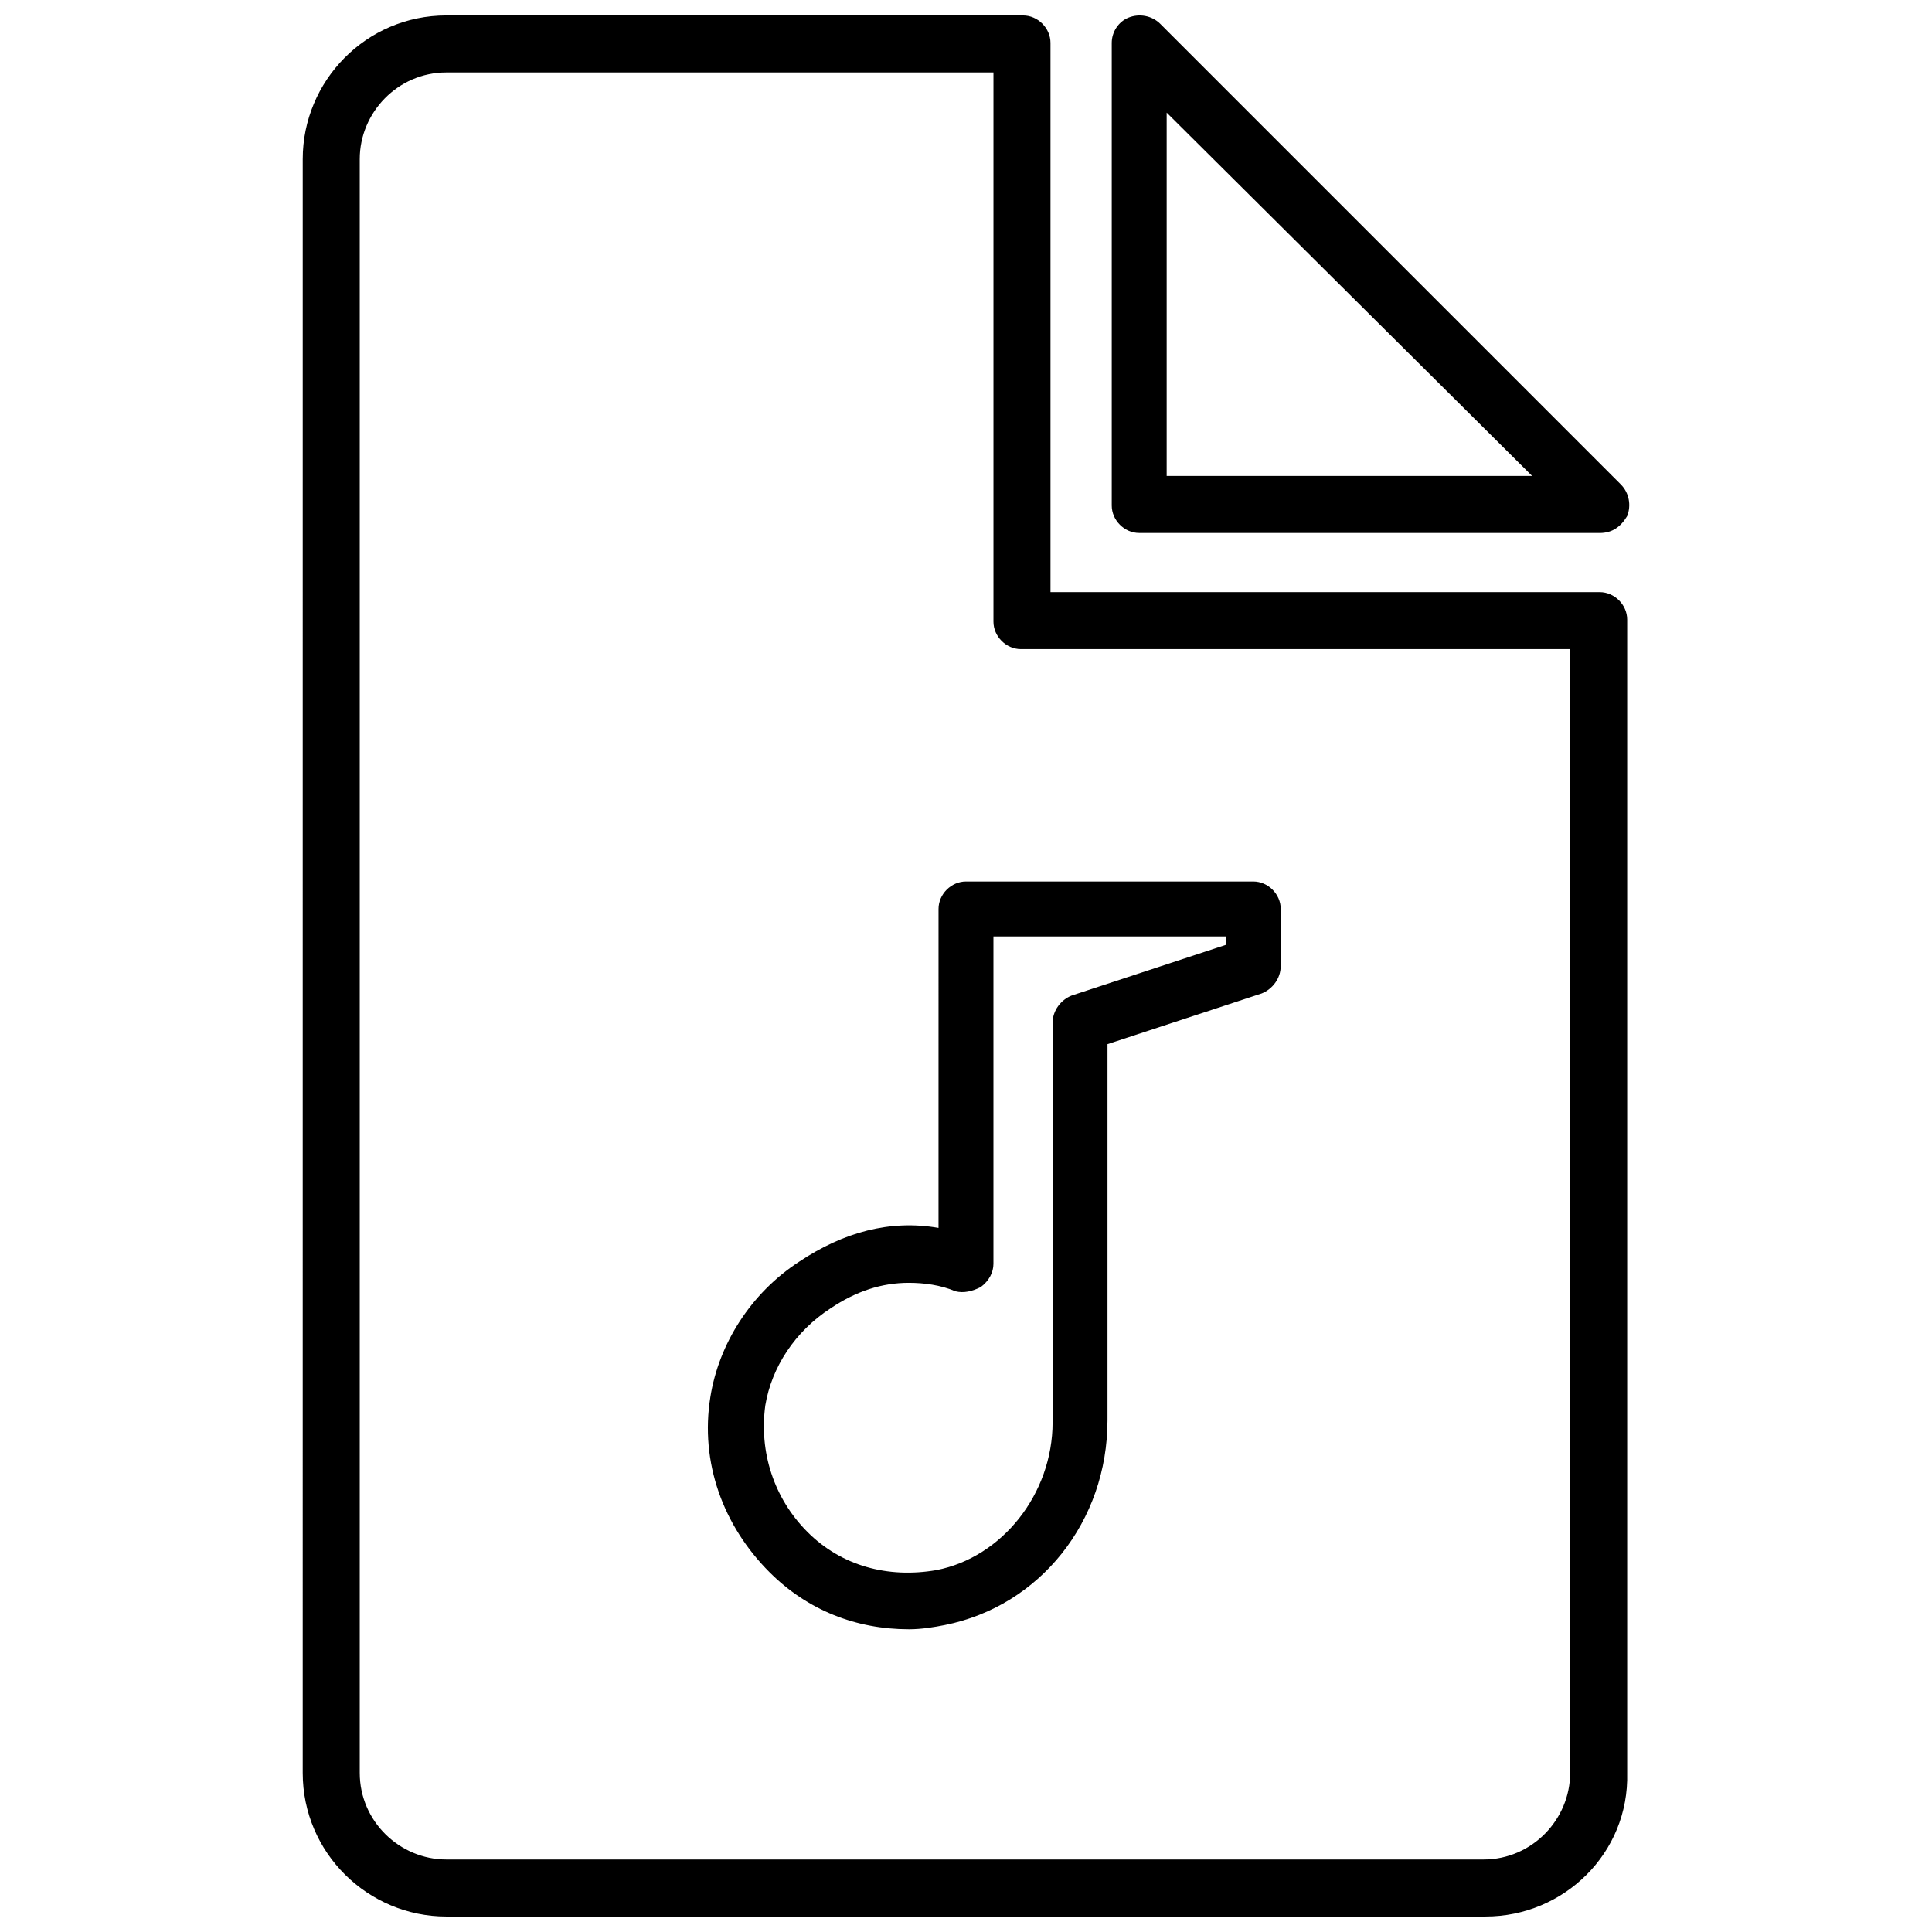 <?xml version="1.0" encoding="UTF-8"?>
<!-- The Best Svg Icon site in the world: iconSvg.co, Visit us! https://iconsvg.co -->
<svg width="800px" height="800px" version="1.1" viewBox="144 144 512 512" xmlns="http://www.w3.org/2000/svg">
 <defs>
  <clipPath id="b">
   <path d="m438 148.09h138v137.91h-138z"/>
  </clipPath>
  <clipPath id="a">
   <path d="m224 148.09h352v503.81h-352z"/>
  </clipPath>
 </defs>
 <g>
  <g clip-path="url(#b)">
   <path d="m567.93 285.24h-122.03c-3.918 0-7.277-3.359-7.277-7.277v-122.59c0-2.801 1.68-5.598 4.477-6.719 2.801-1.121 6.156-0.559 8.398 1.68l122.03 122.04c2.238 2.238 2.801 5.598 1.68 8.398-1.68 2.797-3.918 4.477-7.277 4.477zm-114.75-15.113h96.844l-96.844-96.285z"/>
  </g>
  <g clip-path="url(#a)">
   <path d="m537.71 651.9h-275.42c-20.711 0-38.066-16.793-38.066-38.066l0.004-427.68c0-20.711 16.793-38.066 38.066-38.066h152.82c3.918 0 7.277 3.359 7.277 7.277v145.55h145.55c3.918 0 7.277 3.359 7.277 7.277v305.64c0.559 21.27-16.797 38.062-37.508 38.062zm-275.42-488.7c-12.875 0-22.953 10.637-22.953 22.953v427.68c0 12.875 10.637 22.953 22.953 22.953h274.86c12.875 0 22.953-10.637 22.953-22.953v-297.81h-145.55c-3.918 0-7.277-3.359-7.277-7.277v-145.55zm122.59 412.57c-13.996 0-26.871-5.039-36.945-15.113-12.316-12.316-18.473-29.109-15.676-46.461 2.238-13.996 10.637-27.43 23.512-35.828 11.754-7.836 24.07-11.195 36.945-8.957l0.004-84.531c0-3.918 3.359-7.277 7.277-7.277h76.133c3.918 0 7.277 3.359 7.277 7.277l-0.004 15.117c0 3.359-2.238 6.156-5.039 7.277l-40.863 13.434v99.641c0 26.871-17.914 49.262-43.105 54.301-2.797 0.559-6.156 1.121-9.516 1.121zm0-91.809c-7.277 0-13.996 2.238-20.711 6.719-9.516 6.156-15.676 15.676-17.352 25.75-1.68 12.316 2.238 24.629 11.195 33.586s21.273 12.316 34.148 10.078c17.352-3.359 30.789-20.152 30.789-39.184l-0.004-105.8c0-3.359 2.238-6.156 5.039-7.277l40.863-13.434v-2.238h-61.578v86.766c0 2.238-1.121 4.477-3.359 6.156-2.238 1.121-4.477 1.68-6.719 1.121-3.914-1.68-8.391-2.242-12.312-2.242z"/>
  </g>
 </g>
</svg>